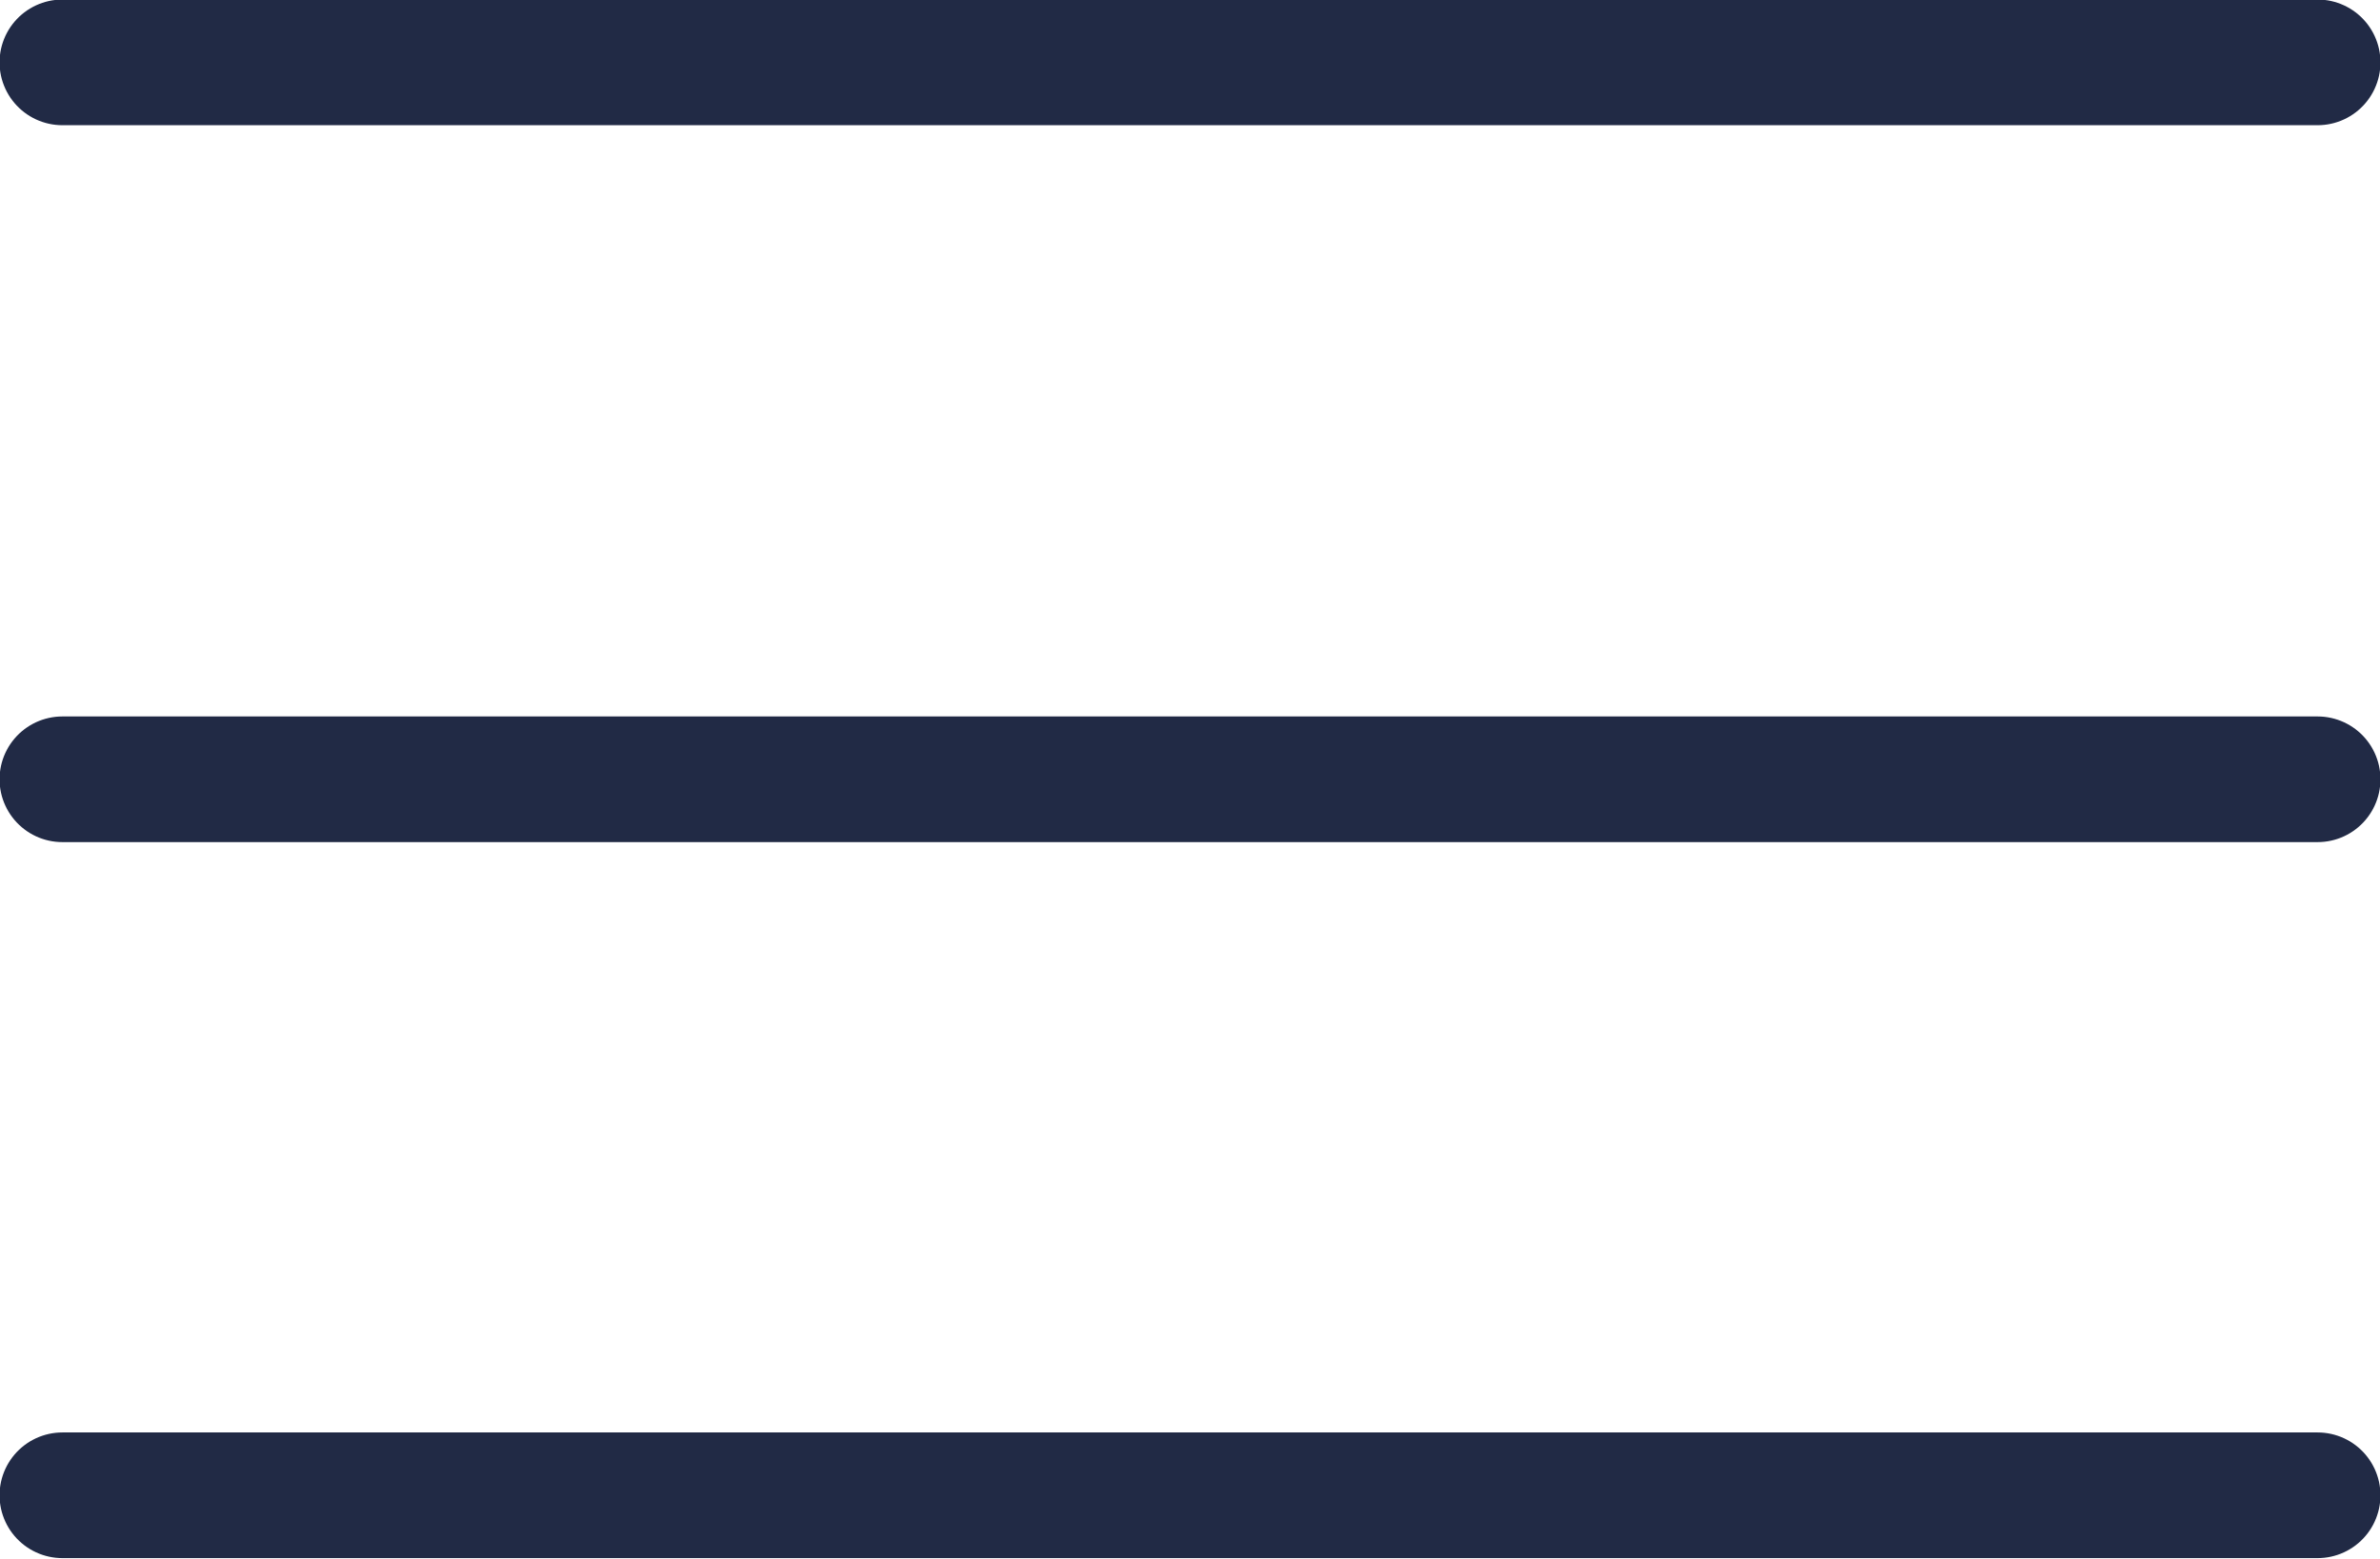 <svg xmlns="http://www.w3.org/2000/svg" id="Layer_1" data-name="Layer 1" viewBox="0 0 26.32 17.24"><defs><style>      .cls-1 {        fill: none;        stroke: #212a45;        stroke-linecap: round;        stroke-miterlimit: 10;        stroke-width: 1.39px;      }    </style></defs><line class="cls-1" x1=".69" y1=".69" x2="25.63" y2=".69"></line><line class="cls-1" x1=".69" y1="8.62" x2="25.63" y2="8.62"></line><line class="cls-1" x1=".69" y1="16.54" x2="25.63" y2="16.54"></line></svg>